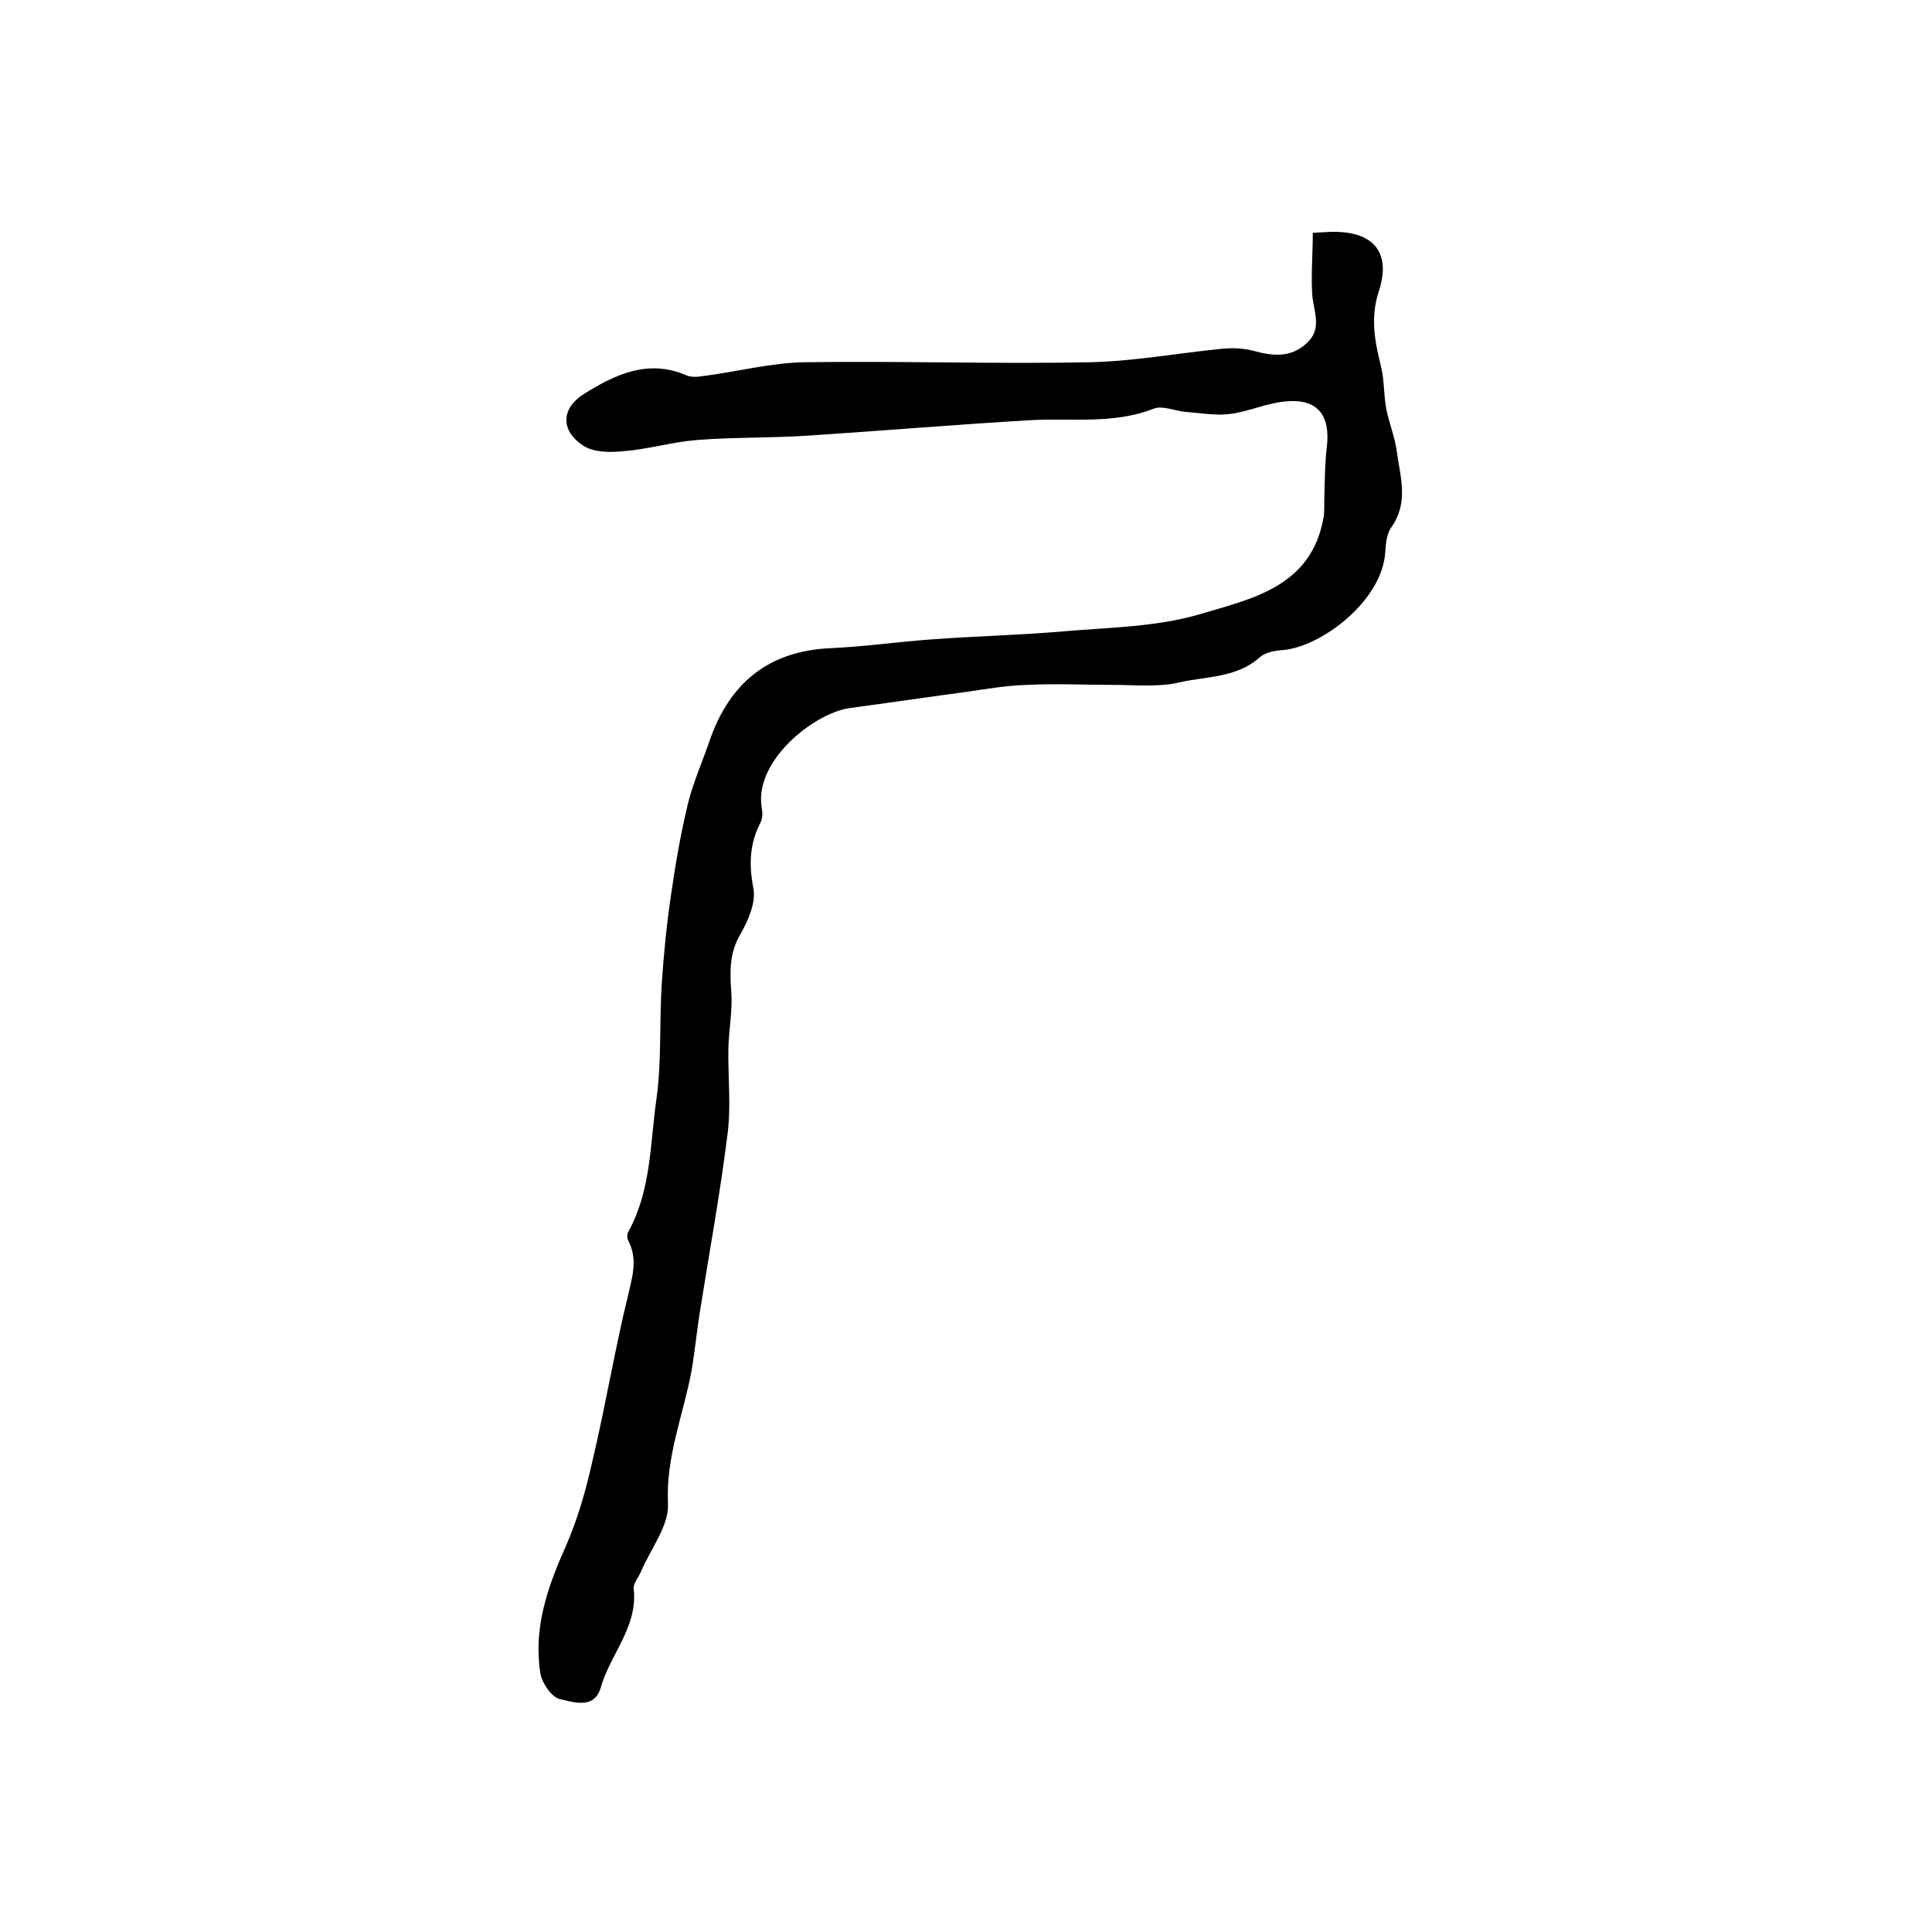 <?xml version="1.0" encoding="utf-8"?>
<!-- Generator: Adobe Illustrator 22.0.0, SVG Export Plug-In . SVG Version: 6.00 Build 0)  -->
<svg version="1.1" id="图层_1" xmlns="http://www.w3.org/2000/svg" xmlns:xlink="http://www.w3.org/1999/xlink" x="0px" y="0px"
	 viewBox="0 0 400 400" style="enable-background:new 0 0 400 400;" xml:space="preserve">
<style type="text/css">
	.st0{fill:#FFFFFF;}
</style>
<g>
	
	<path d="M271.8,48.2c2.4-0.1,3.3-0.2,4.1-0.2c8.3-0.1,12.2,4.1,9.6,12.2c-1.9,5.8-0.8,10.7,0.5,16c0.6,2.7,0.5,5.6,1,8.4
		c0.6,3,1.8,5.9,2.2,8.9c0.7,5.2,2.5,10.5-1.1,15.6c-1,1.4-1.2,3.5-1.3,5.2c-0.6,10.1-13.3,19.7-21.3,20.3c-1.6,0.1-3.6,0.5-4.7,1.5
		c-4.8,4.3-11.1,3.9-16.7,5.2c-4.3,1-9,0.5-13.5,0.5c-6,0-11.9-0.3-17.9,0c-4.1,0.1-8.2,0.8-12.3,1.4c-8.2,1.1-16.3,2.3-24.5,3.4
		c-7.5,1.1-19.8,11-18.2,20.6c0.2,1,0.2,2.1-0.2,3c-2.3,4.4-2.5,8.8-1.5,13.8c0.5,2.9-1.1,6.6-2.7,9.4c-2.3,3.9-2.2,7.7-1.9,12
		c0.3,3.8-0.5,7.7-0.6,11.6c-0.1,6,0.6,12.1-0.2,18c-1.5,12.1-3.7,24-5.6,36c-0.7,4.2-1.1,8.5-1.8,12.7c-1.7,9.2-5.4,17.9-4.9,27.7
		c0.2,4.5-3.6,9.3-5.6,14c-0.5,1.2-1.6,2.4-1.5,3.5c0.9,7.9-4.8,13.5-6.8,20.4c-1.3,4.7-5.6,3.1-8.4,2.5c-1.7-0.3-3.7-3.2-4.1-5.2
		c-1.5-9.2,1.3-17.6,5-25.9c2.6-5.8,4.4-12.1,5.8-18.4c2.7-11.4,4.6-23,7.4-34.4c0.9-3.8,1.9-7.3,0-11c-0.3-0.5-0.3-1.4,0-1.9
		c4.7-8.5,4.5-18.2,5.8-27.4c1.1-7.8,0.6-15.8,1.1-23.8c0.4-6.1,1-12.2,1.9-18.3c0.9-6.4,2-12.7,3.5-19c1.1-4.5,3-8.7,4.5-13.1
		c4.1-11.9,12.1-18.6,25-19.2c6.9-0.3,13.8-1.3,20.7-1.8c9.3-0.7,18.5-0.9,27.8-1.7c9.3-0.8,19-0.9,27.9-3.5
		c10.7-3.2,23.1-5.6,25.7-19.9c0.3-1.6,0.1-3.2,0.2-4.8c0.1-3.3,0.1-6.6,0.5-9.9c0.8-6.6-1.9-10.1-8.4-9.5
		c-3.9,0.3-7.7,2.1-11.6,2.6c-3,0.4-6-0.2-9.1-0.4c-2.3-0.2-4.9-1.4-6.7-0.7c-8.4,3.3-17.1,1.9-25.7,2.4c-15.3,0.9-30.7,2.2-46,3.2
		c-7.6,0.5-15.3,0.3-22.9,0.9c-5.1,0.4-10,1.9-15.1,2.3c-2.8,0.3-6.2,0.3-8.4-1.1c-4.8-3.1-4.7-7.8,0.2-10.8
		c6.4-4,13.2-7.2,21.1-3.8c1.1,0.5,2.6,0.3,3.9,0.1c6.9-0.9,13.7-2.7,20.6-2.8c19.7-0.3,39.3,0.4,59,0c9.2-0.2,18.3-1.9,27.5-2.8
		c2.1-0.2,4.3-0.1,6.3,0.4c4,1.1,7.8,1.6,11.2-1.6c3.2-3,1.4-6.4,1.1-9.8C271.4,57.1,271.8,52.8,271.8,48.2z"/>
</g>
</svg>
